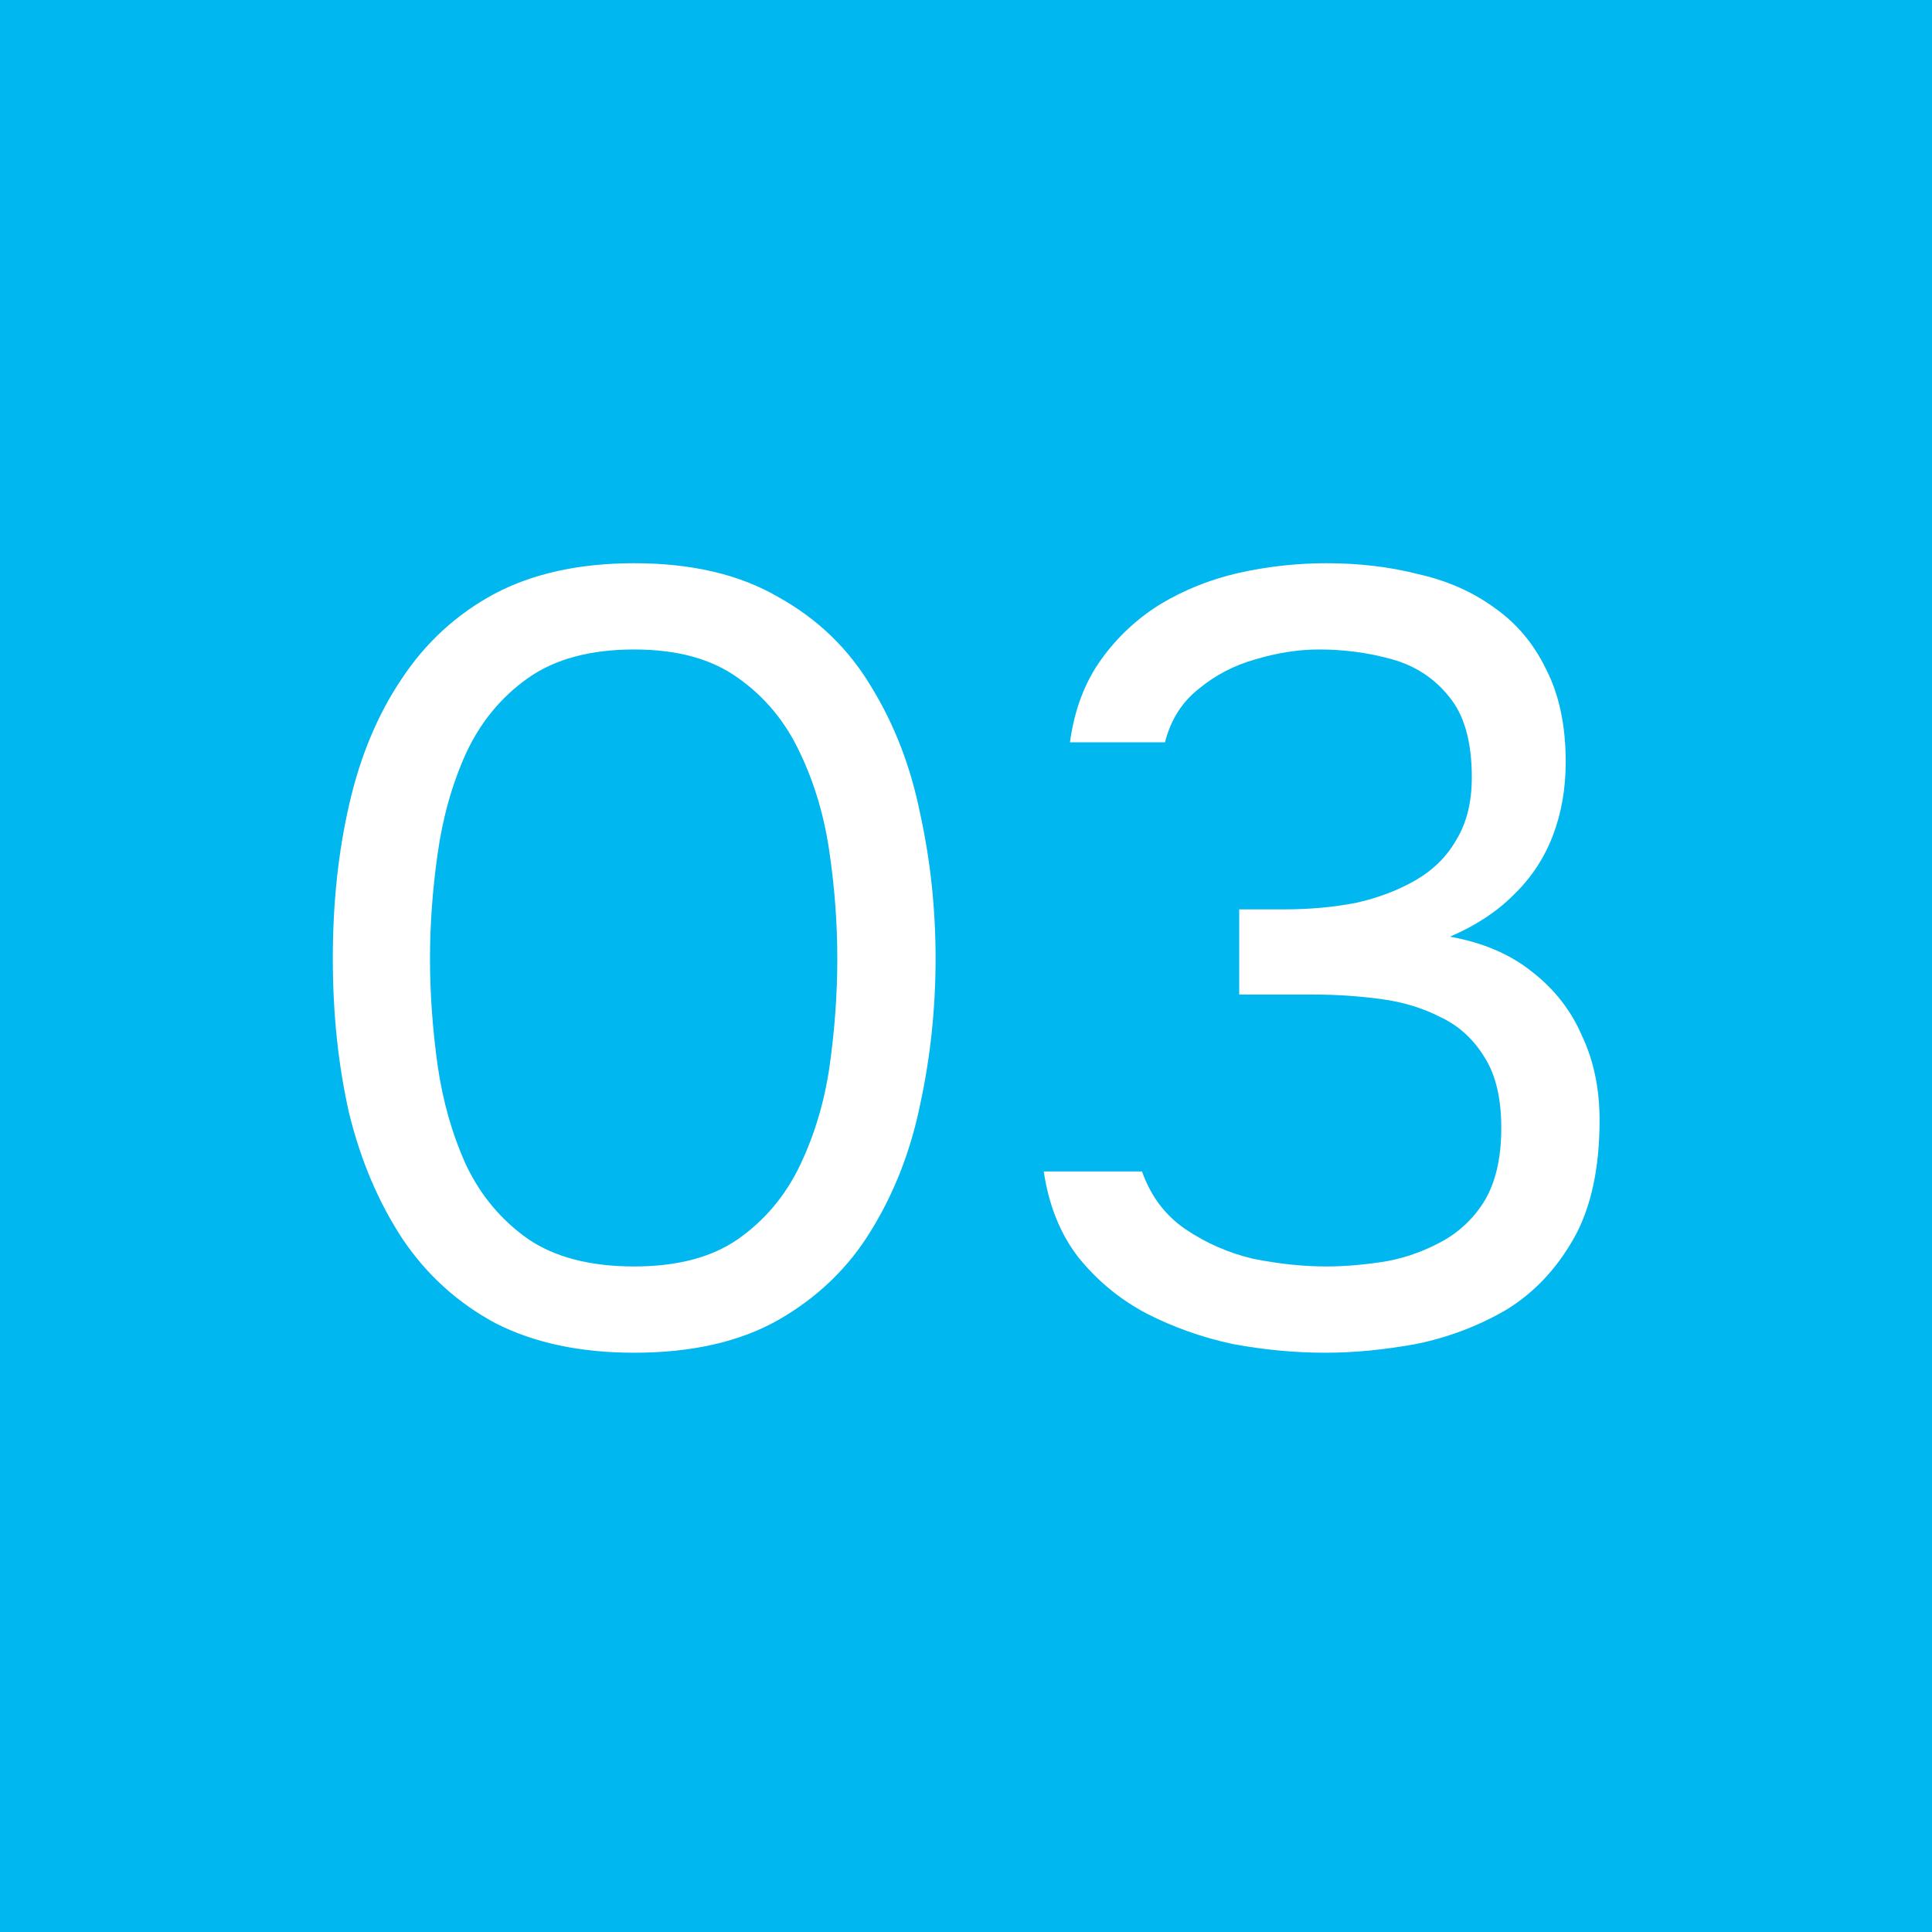 <?xml version="1.0" encoding="UTF-8"?> <svg xmlns="http://www.w3.org/2000/svg" width="46" height="46" viewBox="0 0 46 46" fill="none"><mask id="path-1-inside-1_1103_7034" fill="white"><path d="M0 0H46V46H0V0Z"></path></mask><path d="M0 0H46V46H0V0Z" fill="#00B7F0"></path><path d="M46 46V44H0V46V48H46V46Z" fill="#00B7F0" mask="url(#path-1-inside-1_1103_7034)"></path><path d="M15.1 32.208C13.818 32.208 12.717 31.974 11.798 31.506C10.897 31.021 10.16 30.353 9.588 29.504C9.016 28.637 8.592 27.641 8.314 26.514C8.054 25.37 7.924 24.139 7.924 22.822C7.924 21.505 8.054 20.283 8.314 19.156C8.574 18.012 8.99 17.015 9.562 16.166C10.134 15.299 10.871 14.623 11.772 14.138C12.691 13.653 13.8 13.41 15.1 13.41C16.47 13.41 17.614 13.679 18.532 14.216C19.468 14.736 20.205 15.447 20.742 16.348C21.297 17.249 21.687 18.263 21.912 19.39C22.155 20.499 22.276 21.643 22.276 22.822C22.276 24.001 22.155 25.153 21.912 26.28C21.687 27.389 21.297 28.395 20.742 29.296C20.205 30.18 19.468 30.891 18.532 31.428C17.614 31.948 16.47 32.208 15.1 32.208ZM15.1 30.154C16.123 30.154 16.946 29.937 17.57 29.504C18.212 29.053 18.706 28.464 19.052 27.736C19.399 27.008 19.633 26.219 19.754 25.37C19.876 24.503 19.936 23.654 19.936 22.822C19.936 22.007 19.876 21.175 19.754 20.326C19.633 19.459 19.399 18.662 19.052 17.934C18.706 17.189 18.212 16.591 17.57 16.14C16.946 15.689 16.123 15.464 15.1 15.464C14.06 15.464 13.22 15.689 12.578 16.14C11.937 16.591 11.443 17.189 11.096 17.934C10.767 18.662 10.542 19.459 10.42 20.326C10.299 21.175 10.238 22.007 10.238 22.822C10.238 23.654 10.299 24.503 10.42 25.37C10.542 26.219 10.767 27.008 11.096 27.736C11.443 28.464 11.937 29.053 12.578 29.504C13.22 29.937 14.06 30.154 15.1 30.154ZM31.559 32.208C30.831 32.208 30.095 32.139 29.349 32C28.621 31.844 27.937 31.601 27.295 31.272C26.671 30.943 26.134 30.501 25.683 29.946C25.25 29.391 24.973 28.707 24.851 27.892H27.191C27.399 28.481 27.746 28.941 28.231 29.27C28.717 29.599 29.254 29.833 29.843 29.972C30.45 30.093 31.031 30.154 31.585 30.154C31.984 30.154 32.417 30.119 32.885 30.05C33.353 29.981 33.804 29.833 34.237 29.608C34.688 29.383 35.052 29.053 35.329 28.62C35.607 28.169 35.745 27.58 35.745 26.852C35.745 26.159 35.615 25.604 35.355 25.188C35.095 24.755 34.749 24.434 34.315 24.226C33.882 24.001 33.397 23.853 32.859 23.784C32.339 23.715 31.811 23.68 31.273 23.68H29.505V21.652H30.571C31.178 21.652 31.75 21.6 32.287 21.496C32.825 21.375 33.301 21.193 33.717 20.95C34.133 20.707 34.454 20.387 34.679 19.988C34.922 19.589 35.043 19.095 35.043 18.506C35.043 17.657 34.861 17.015 34.497 16.582C34.151 16.149 33.7 15.854 33.145 15.698C32.591 15.542 32.01 15.464 31.403 15.464C30.918 15.464 30.415 15.542 29.895 15.698C29.393 15.837 28.942 16.071 28.543 16.4C28.145 16.712 27.876 17.137 27.737 17.674H25.475C25.579 16.911 25.822 16.261 26.203 15.724C26.585 15.187 27.053 14.745 27.607 14.398C28.179 14.051 28.803 13.8 29.479 13.644C30.173 13.488 30.875 13.41 31.585 13.41C32.365 13.41 33.093 13.497 33.769 13.67C34.463 13.826 35.069 14.095 35.589 14.476C36.109 14.84 36.517 15.325 36.811 15.932C37.123 16.539 37.279 17.275 37.279 18.142C37.279 18.783 37.175 19.373 36.967 19.91C36.759 20.447 36.447 20.915 36.031 21.314C35.633 21.713 35.13 22.042 34.523 22.302C35.303 22.441 35.953 22.718 36.473 23.134C37.011 23.55 37.409 24.061 37.669 24.668C37.947 25.257 38.085 25.925 38.085 26.67C38.085 27.831 37.877 28.776 37.461 29.504C37.045 30.232 36.508 30.795 35.849 31.194C35.191 31.575 34.48 31.844 33.717 32C32.955 32.139 32.235 32.208 31.559 32.208Z" fill="white"></path></svg> 